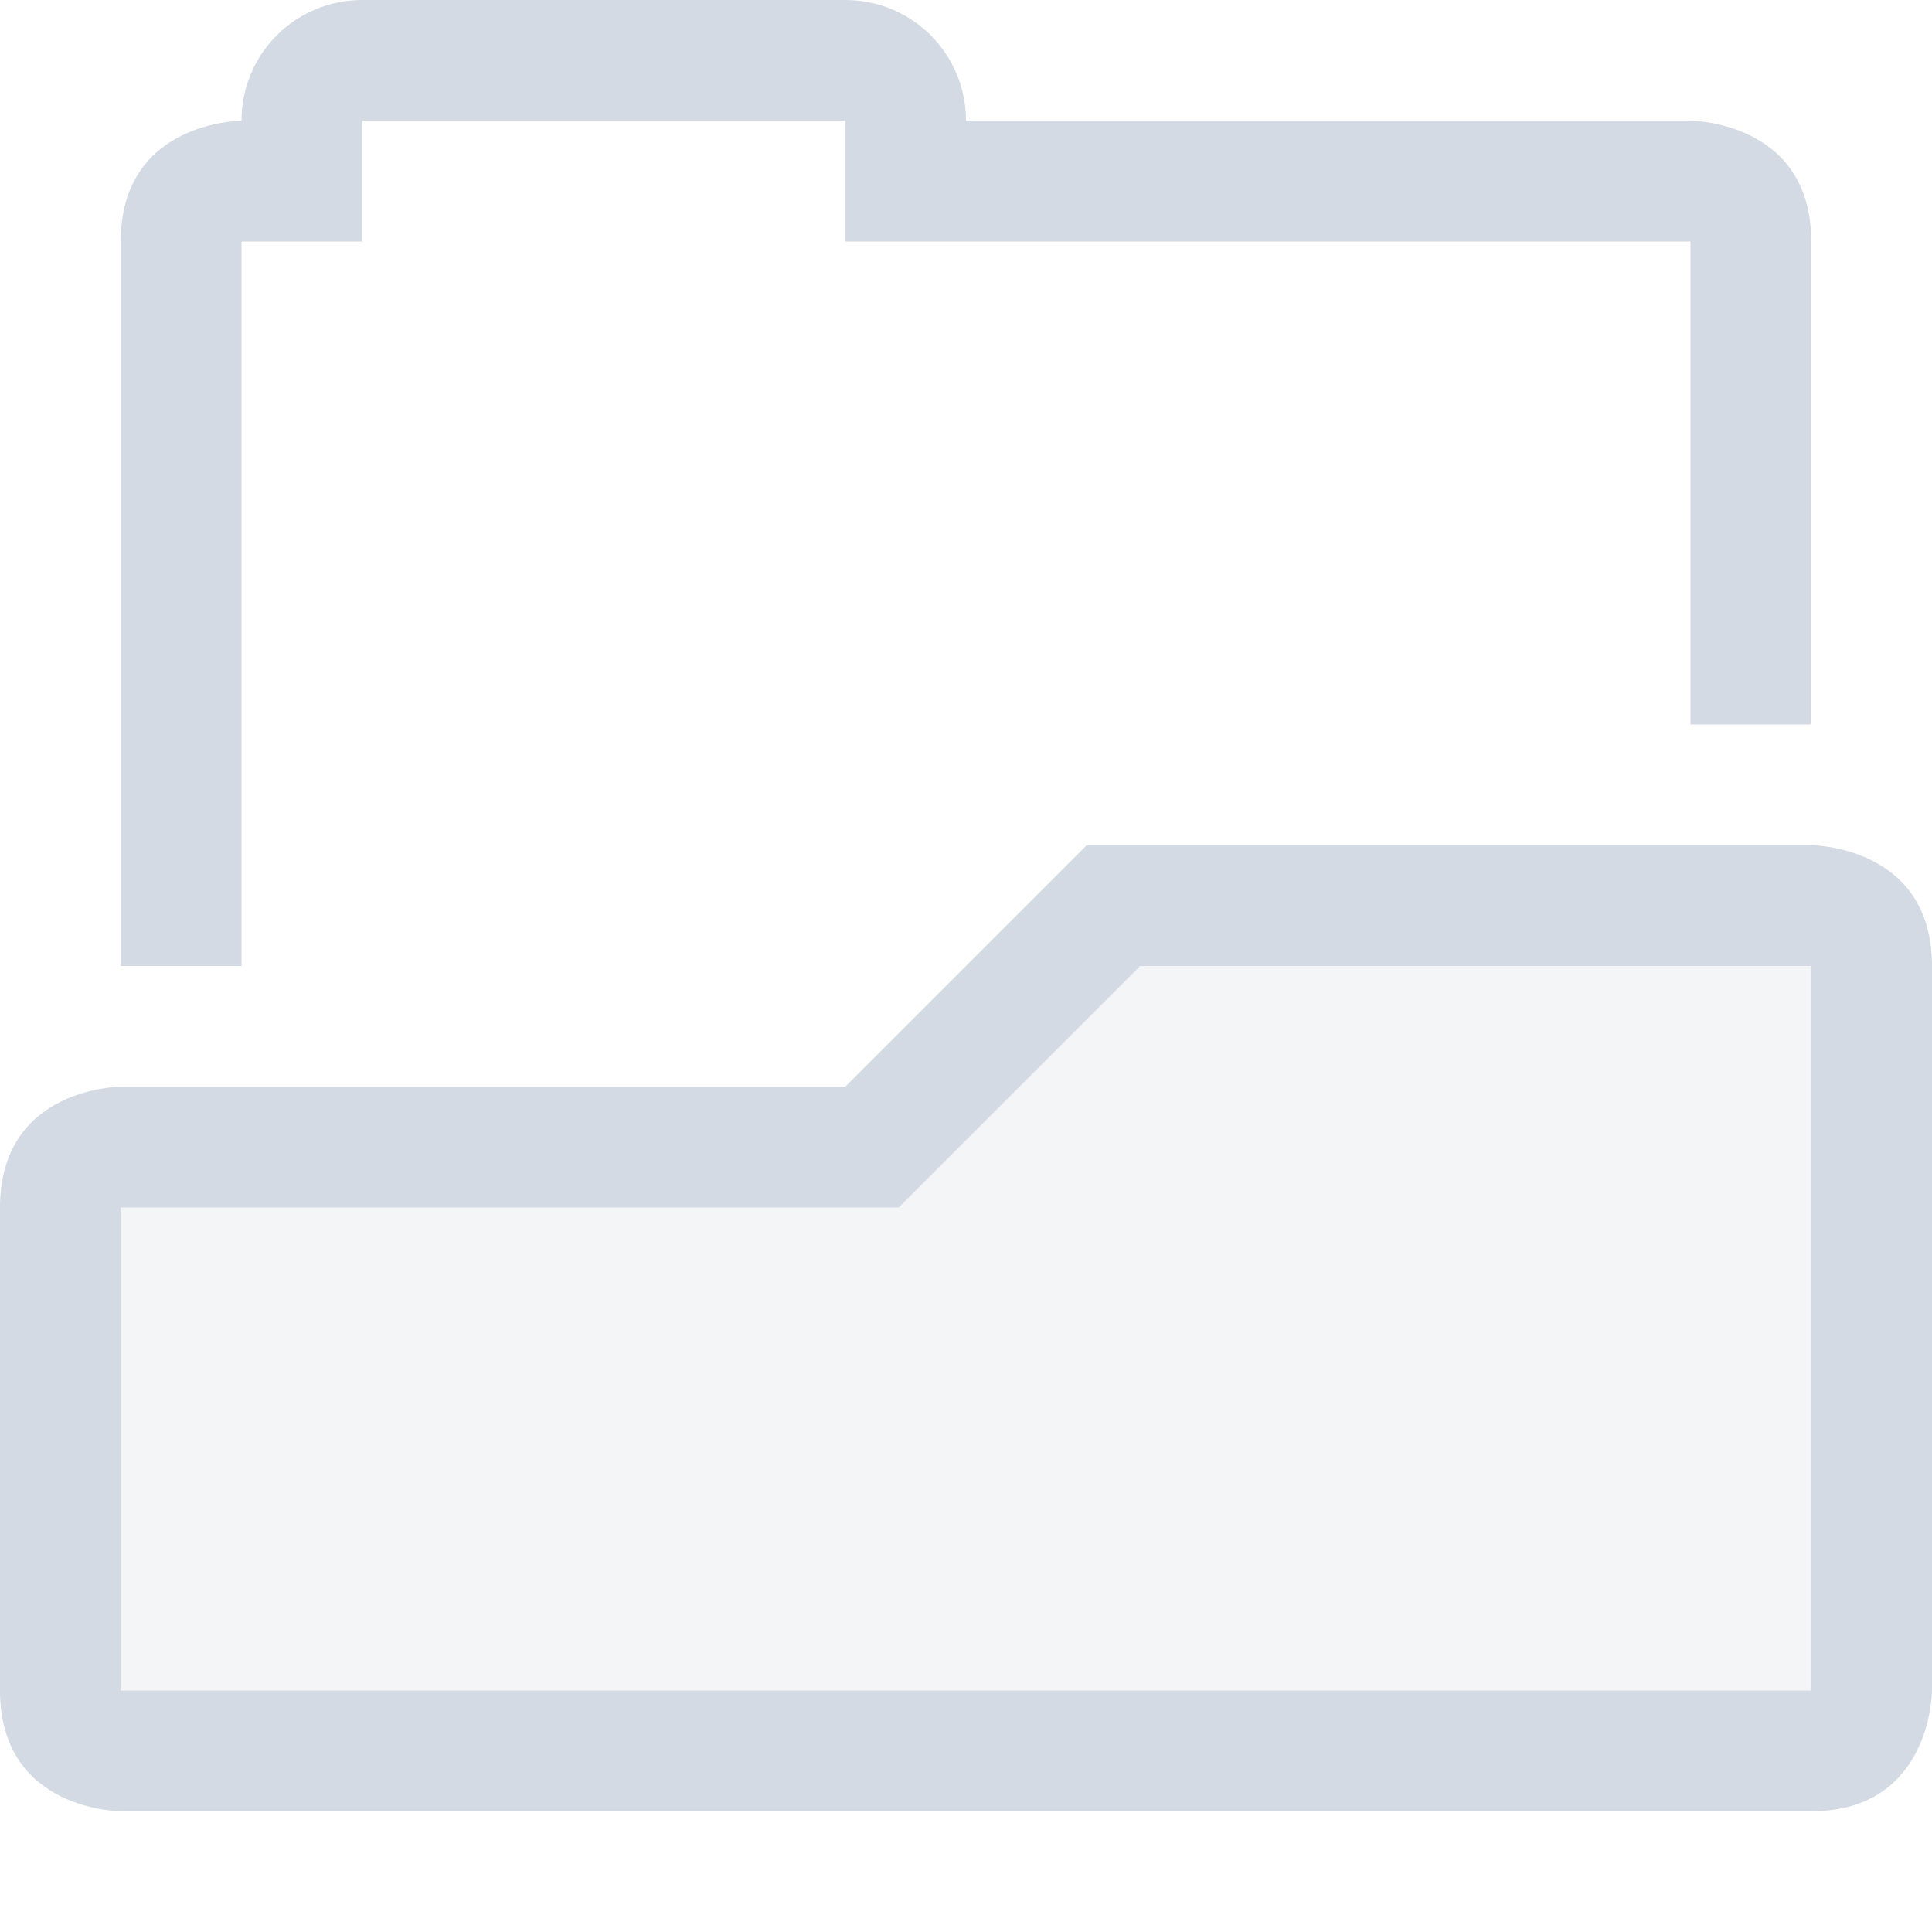 <svg width="16" height="16" version="1.1" xmlns="http://www.w3.org/2000/svg">
 <defs>
  <style id="current-color-scheme" type="text/css">
   .ColorScheme-Text { color:#d3dae3; } .ColorScheme-Highlight { color:#5294e2; }
  </style>
 </defs>
 <g style="fill:currentColor" class="ColorScheme-Text">
  <path d="m3 0c-0.554 0-1 0.446-1 1 0 0-1 0-1 1v6h1v-6h1v-1h4v1h7v4h1v-4c0-1-1-1-1-1h-6c0-0.554-0.446-1-1-1z" style="paint-order:fill markers stroke"/>
  <path d="m9 7-2 2h-6s-1 0-1 1v4c0 1 1 1 1 1h14c1 0 1-1 1-1v-6c0-1-1-1-1-1zm0.443 1h5.557v6h-14v-4h6.443z"/>
  <path d="m15 8v6h-14v-4h6.443l2-2z" opacity=".25"/>
 </g>
</svg>
